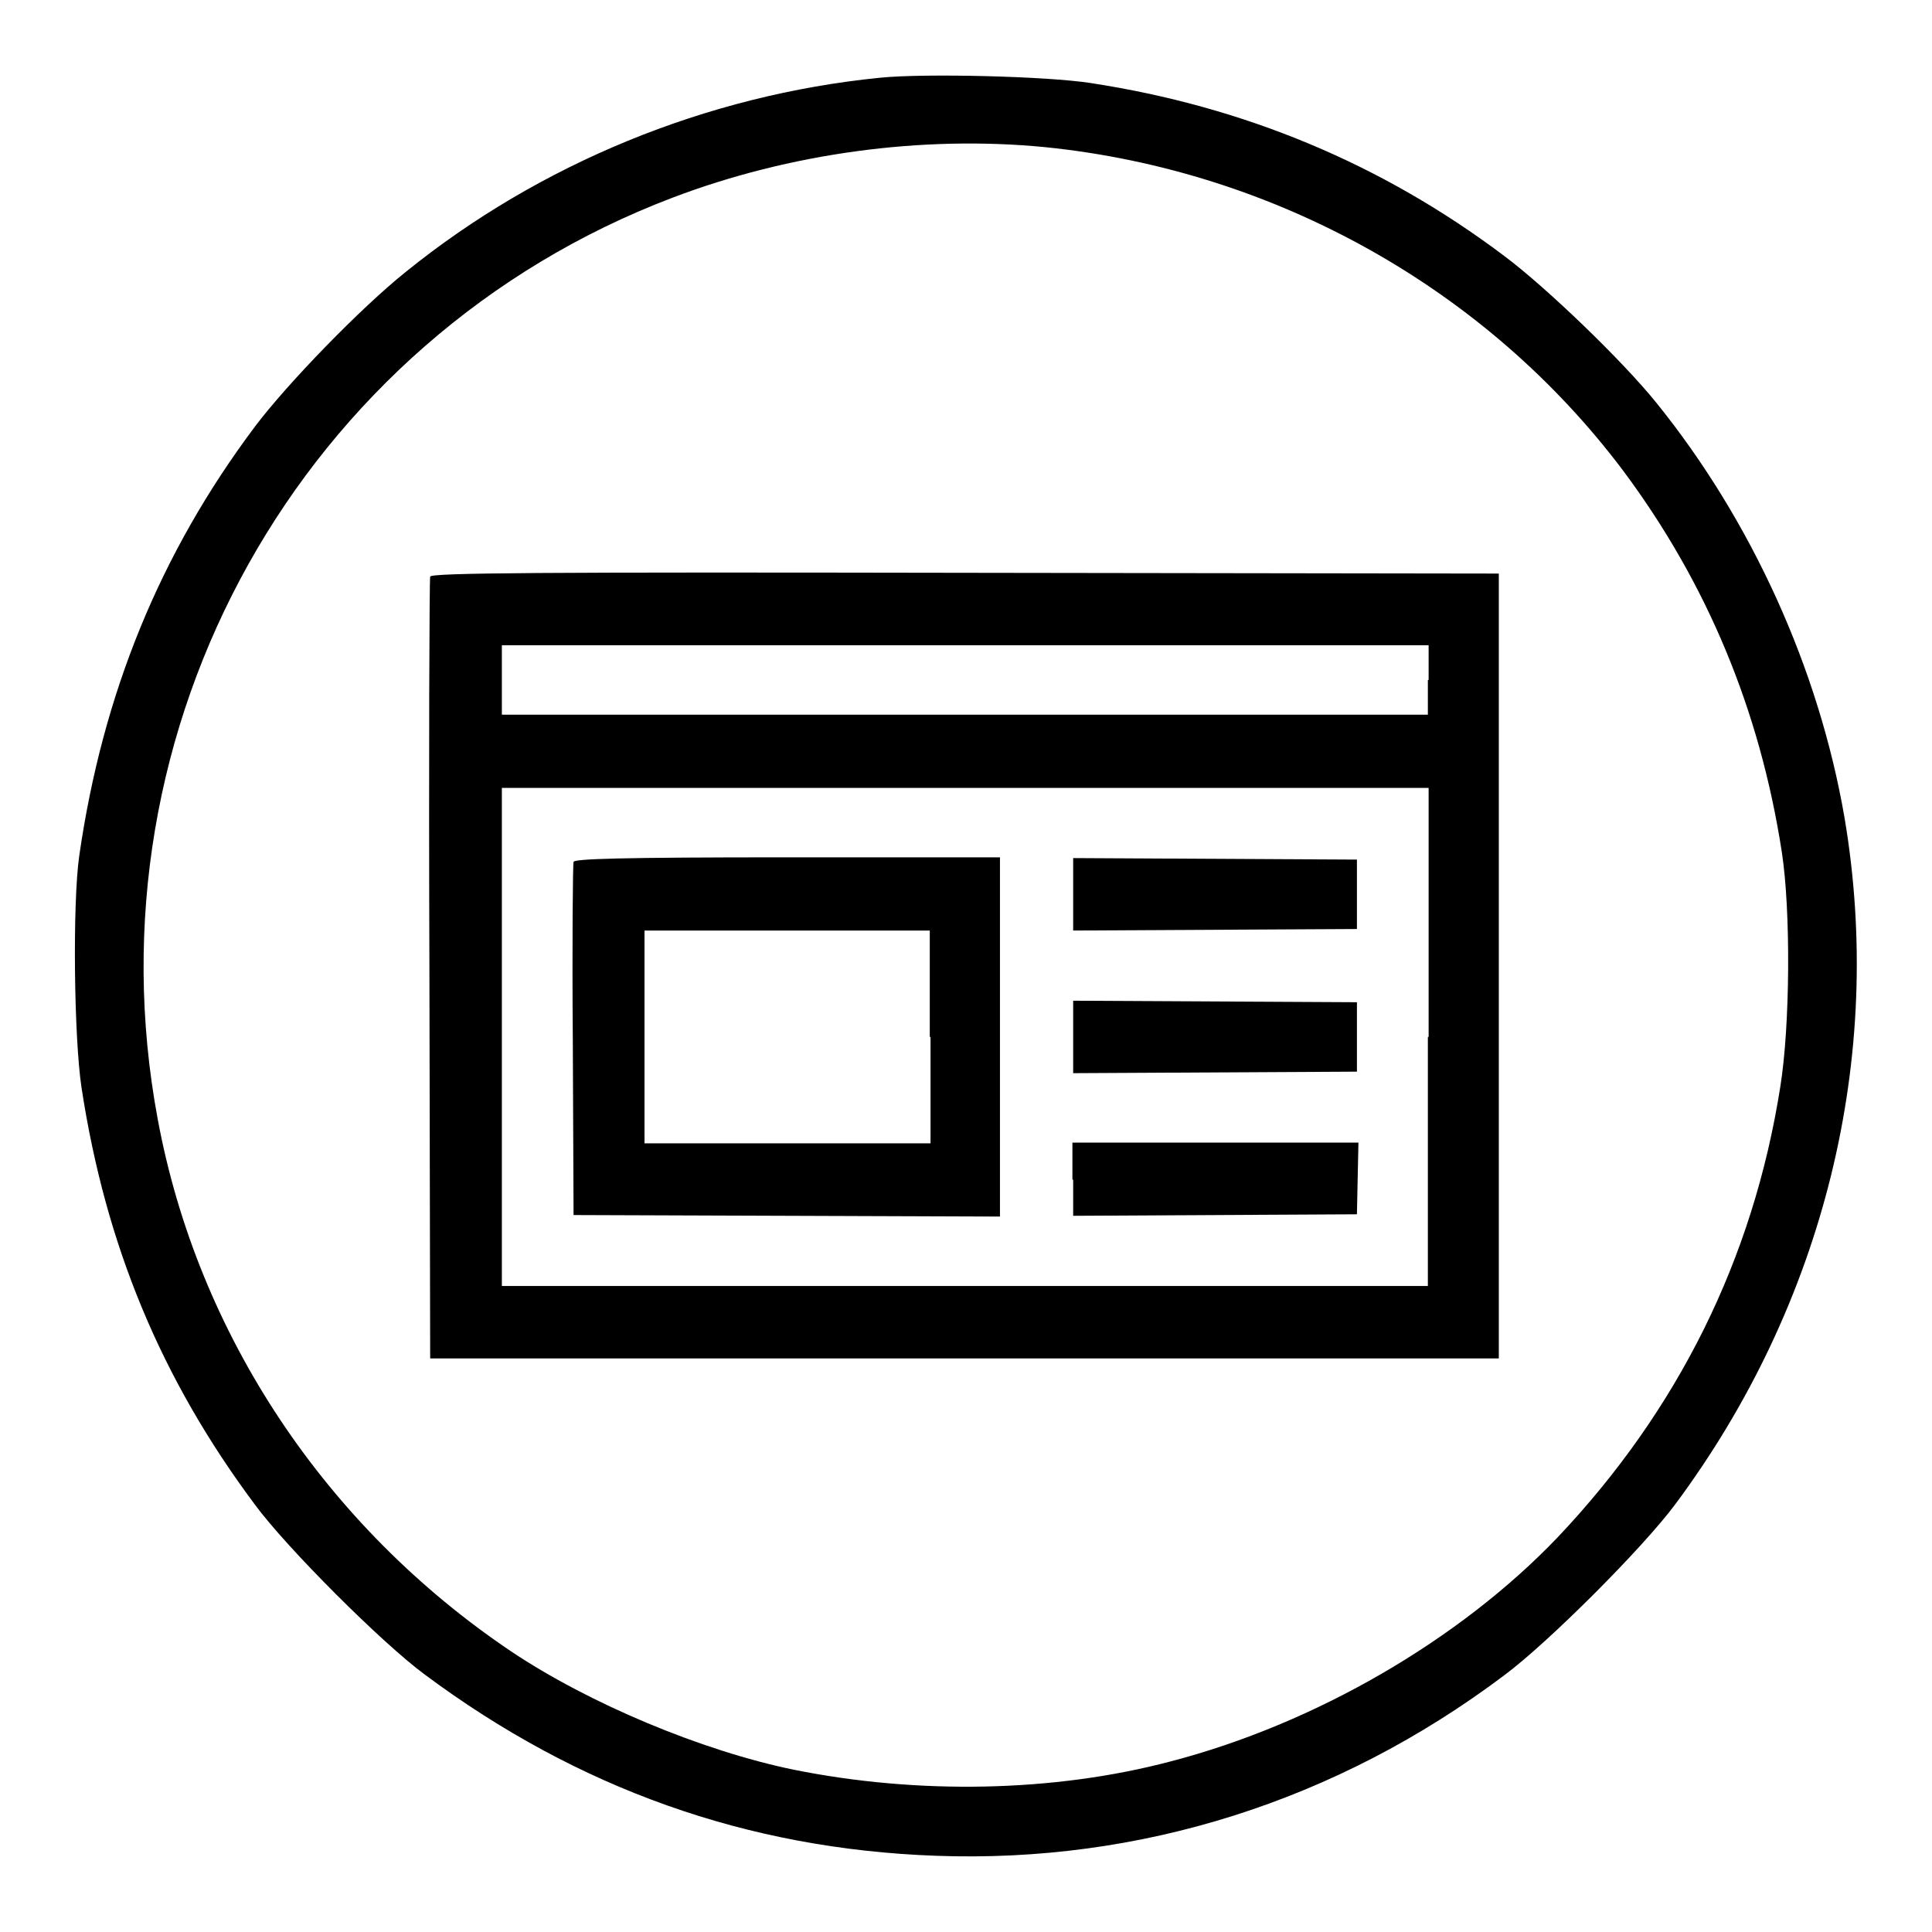 <?xml version="1.0" encoding="utf-8"?>
<!-- Svg Vector Icons : http://www.onlinewebfonts.com/icon -->
<!DOCTYPE svg PUBLIC "-//W3C//DTD SVG 1.1//EN" "http://www.w3.org/Graphics/SVG/1.1/DTD/svg11.dtd">
<svg version="1.1" xmlns="http://www.w3.org/2000/svg" xmlns:xlink="http://www.w3.org/1999/xlink" x="0px" y="0px" viewBox="0 0 256 256" enable-background="new 0 0 256 256" xml:space="preserve">
<g><g><g><path fill="#000000" d="M116.6,10.3C93.6,12.6,71.5,21.7,53.8,36c-6,4.8-15.7,14.8-20,20.5c-12.6,16.8-20.2,35.4-23.3,56.9c-0.9,6.3-0.7,24.1,0.3,30.7c3.2,21,10.6,38.7,23,55.3c4.2,5.7,16.8,18.3,22.5,22.5C76.6,237,99,245,124,245.9c27,1,53.1-7.2,75.3-23.9c5.8-4.3,18.4-16.9,22.7-22.7c19.7-26.5,27.8-59.2,22.4-91C241,88.6,232.1,69,219.5,53.4c-4.5-5.6-14.7-15.4-20.2-19.5c-16.2-12.2-34.5-19.8-54.8-22.9C138.7,10.1,122.5,9.7,116.6,10.3z M138.5,19.5c30.5,3.1,58.5,18.8,76.6,42.9c11.1,14.9,18.1,31.7,21,50.5c1.2,7.8,1.1,23-0.2,31.1c-3.6,22.9-13.6,42.9-29.5,59.7c-13,13.6-32.1,24.7-51.3,29.7c-15.5,4.1-33.5,4.4-49.9,1.1C93,232,78,225.7,67.7,218.8c-24.5-16.5-41.5-41.9-46.8-70.5c-9.7-52,19-103.4,68.2-122.1C104.6,20.3,122.2,17.9,138.5,19.5z"/><path fill="#000000" d="M57,76.4c-0.1,0.3-0.2,23.8-0.1,52.1l0.1,51.5h70.8h70.8V128V76L128,75.9C71.6,75.8,57.2,75.9,57,76.4z M189.2,90.1v4.6h-61.4H66.5v-4.6v-4.6h61.4h61.4V90.1L189.2,90.1z M189.2,137.4v33h-61.4H66.5v-33v-33h61.4h61.4V137.4L189.2,137.4z"/><path fill="#000000" d="M76,114.2c-0.1,0.3-0.2,11-0.1,23.7l0.1,23.1l28.3,0.1l28.2,0.1v-23.8v-23.8h-28.1C82.2,113.6,76.1,113.8,76,114.2z M123.3,137.4v14.1h-18.9H85.4v-14.1v-14.1h18.9h18.9V137.4z"/><path fill="#000000" d="M142.2,118.5v4.8l18.8-0.1l18.8-0.1v-4.6v-4.6l-18.8-0.1l-18.8-0.1V118.5z"/><path fill="#000000" d="M142.2,137.4v4.8l18.8-0.1l18.8-0.1v-4.6v-4.6l-18.8-0.1l-18.8-0.1V137.4z"/><path fill="#000000" d="M142.2,156.3v4.8l18.8-0.1l18.8-0.1l0.1-4.8l0.1-4.7h-19h-18.9V156.3z"/></g></g></g>
</svg>